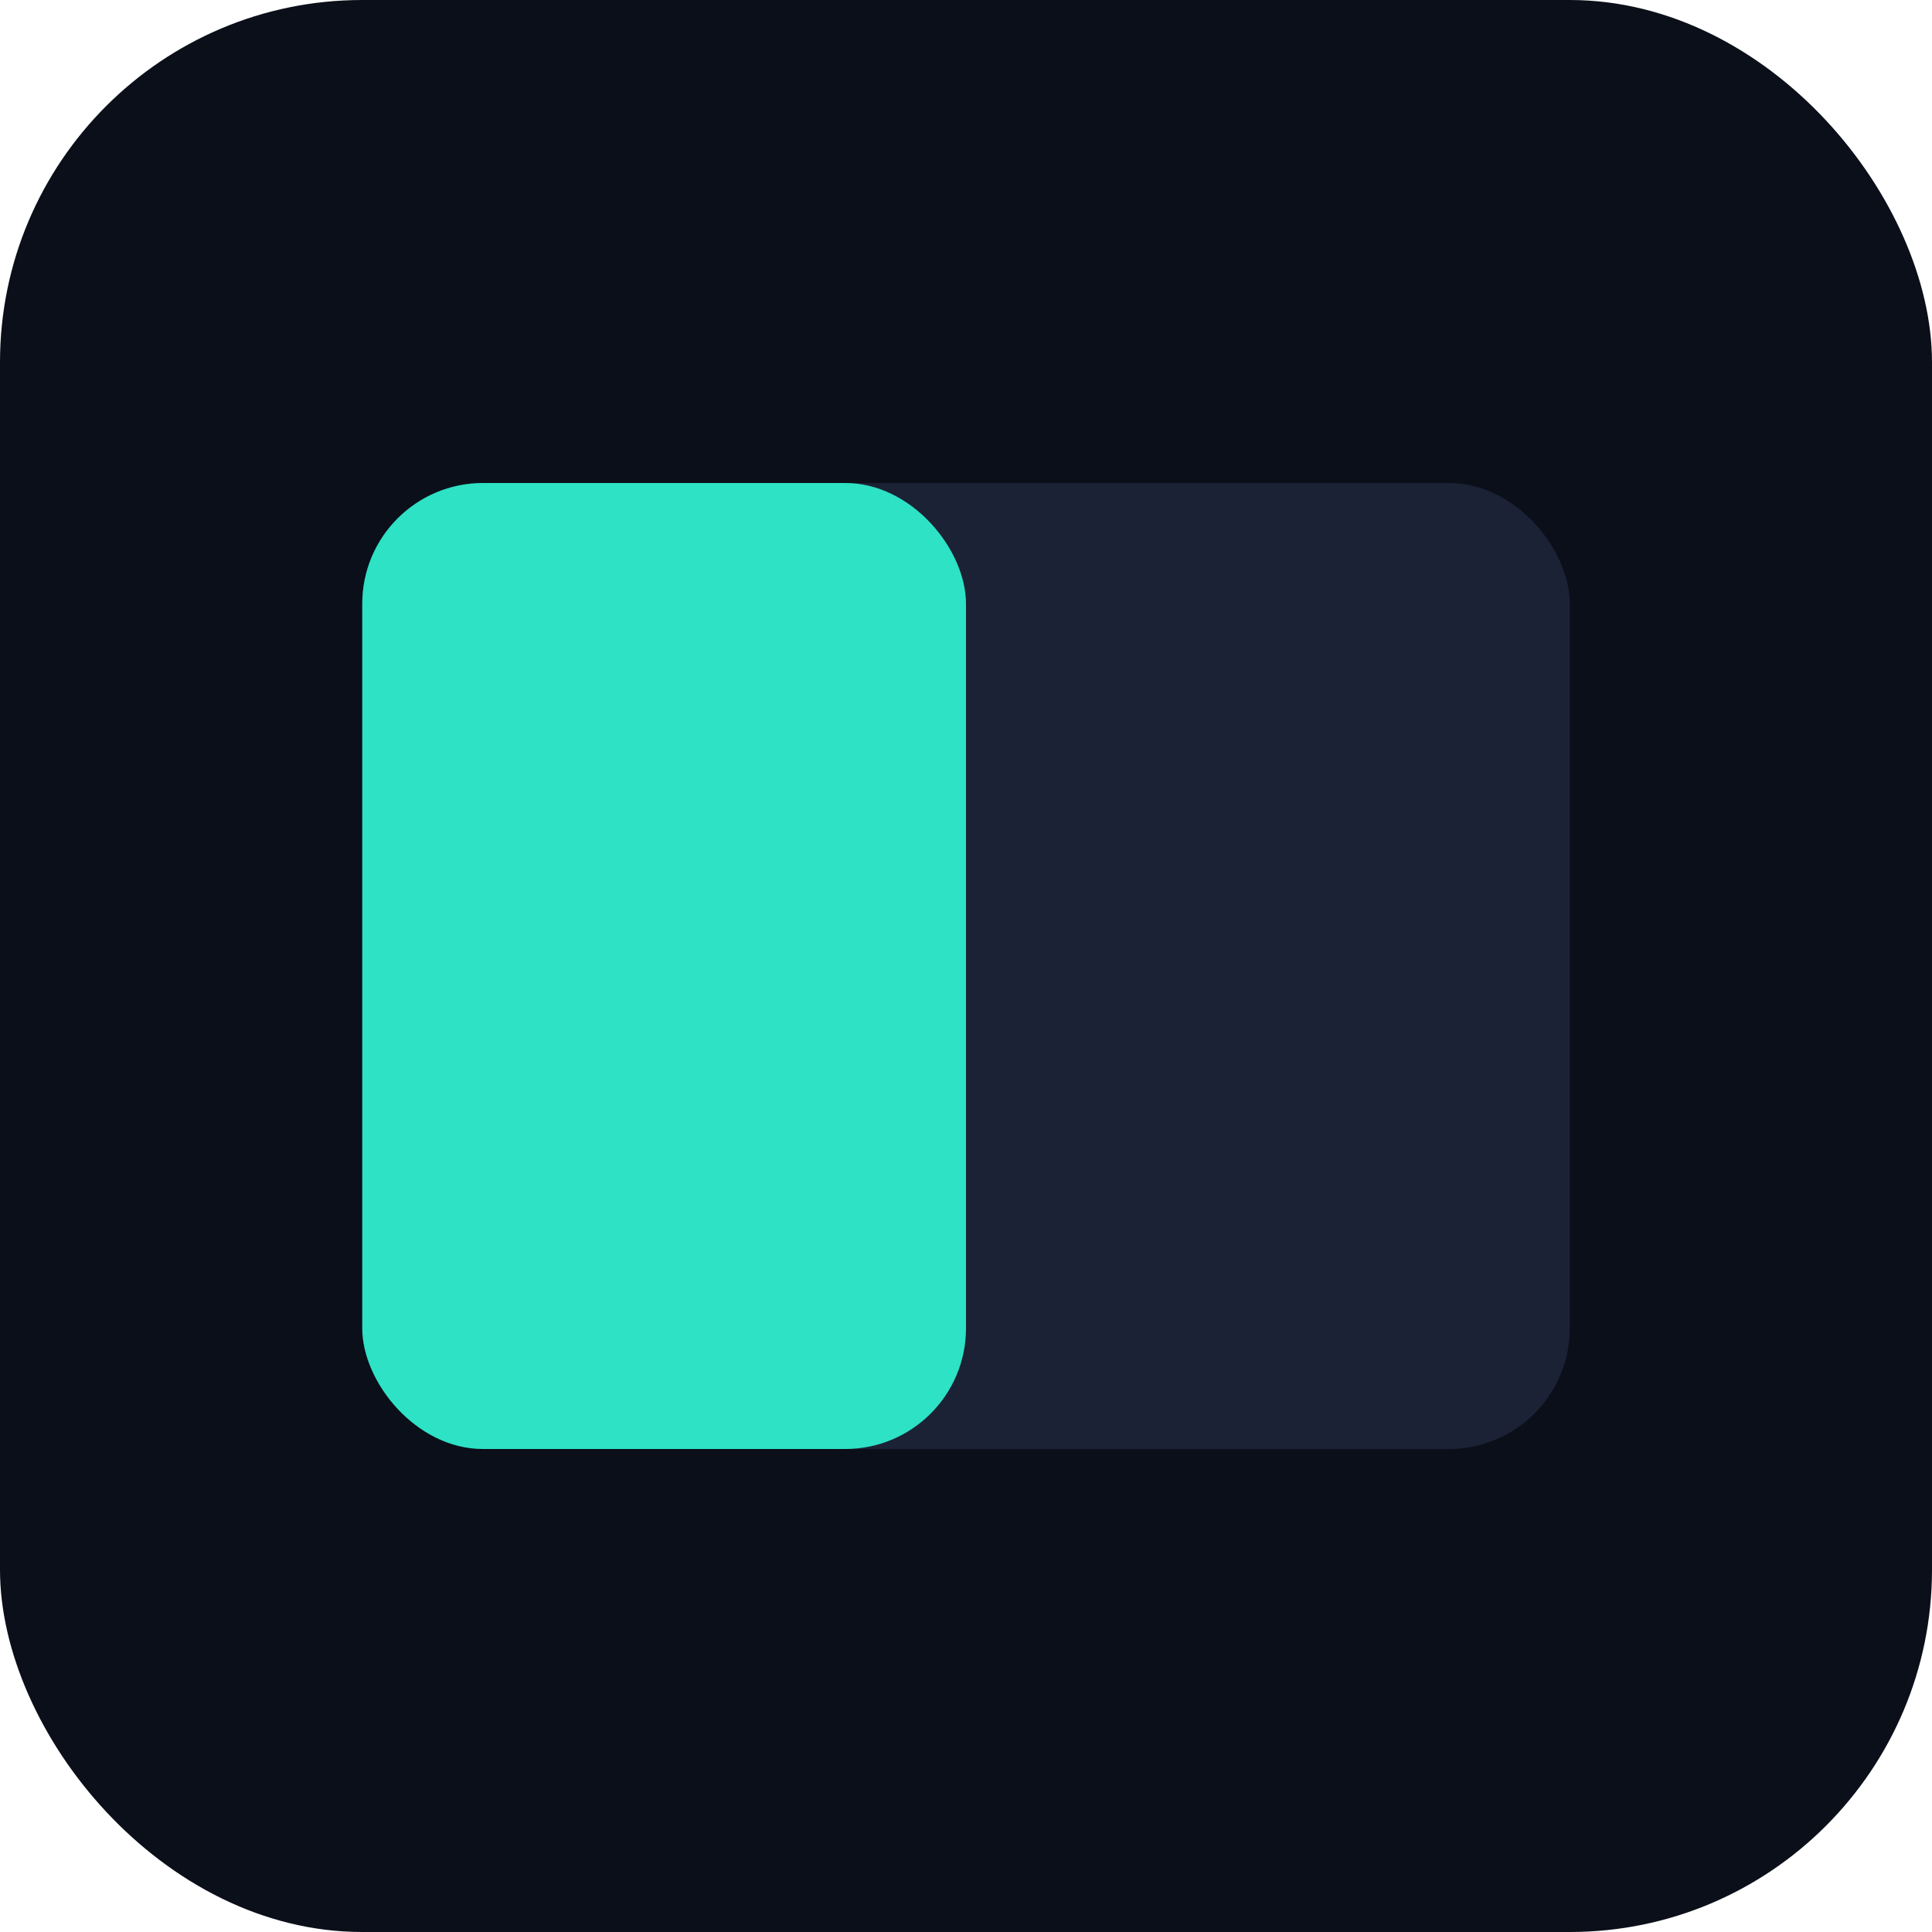 <svg xmlns="http://www.w3.org/2000/svg" viewBox="0 0 512 512">
  <rect width="512" height="512" rx="96" fill="#0B0F19"/>
  <rect x="96" y="128" width="320" height="256" rx="32" fill="#1B2235"/>
  <rect x="96" y="128" width="160" height="256" rx="32" fill="#2DE2C5"/>
</svg>
